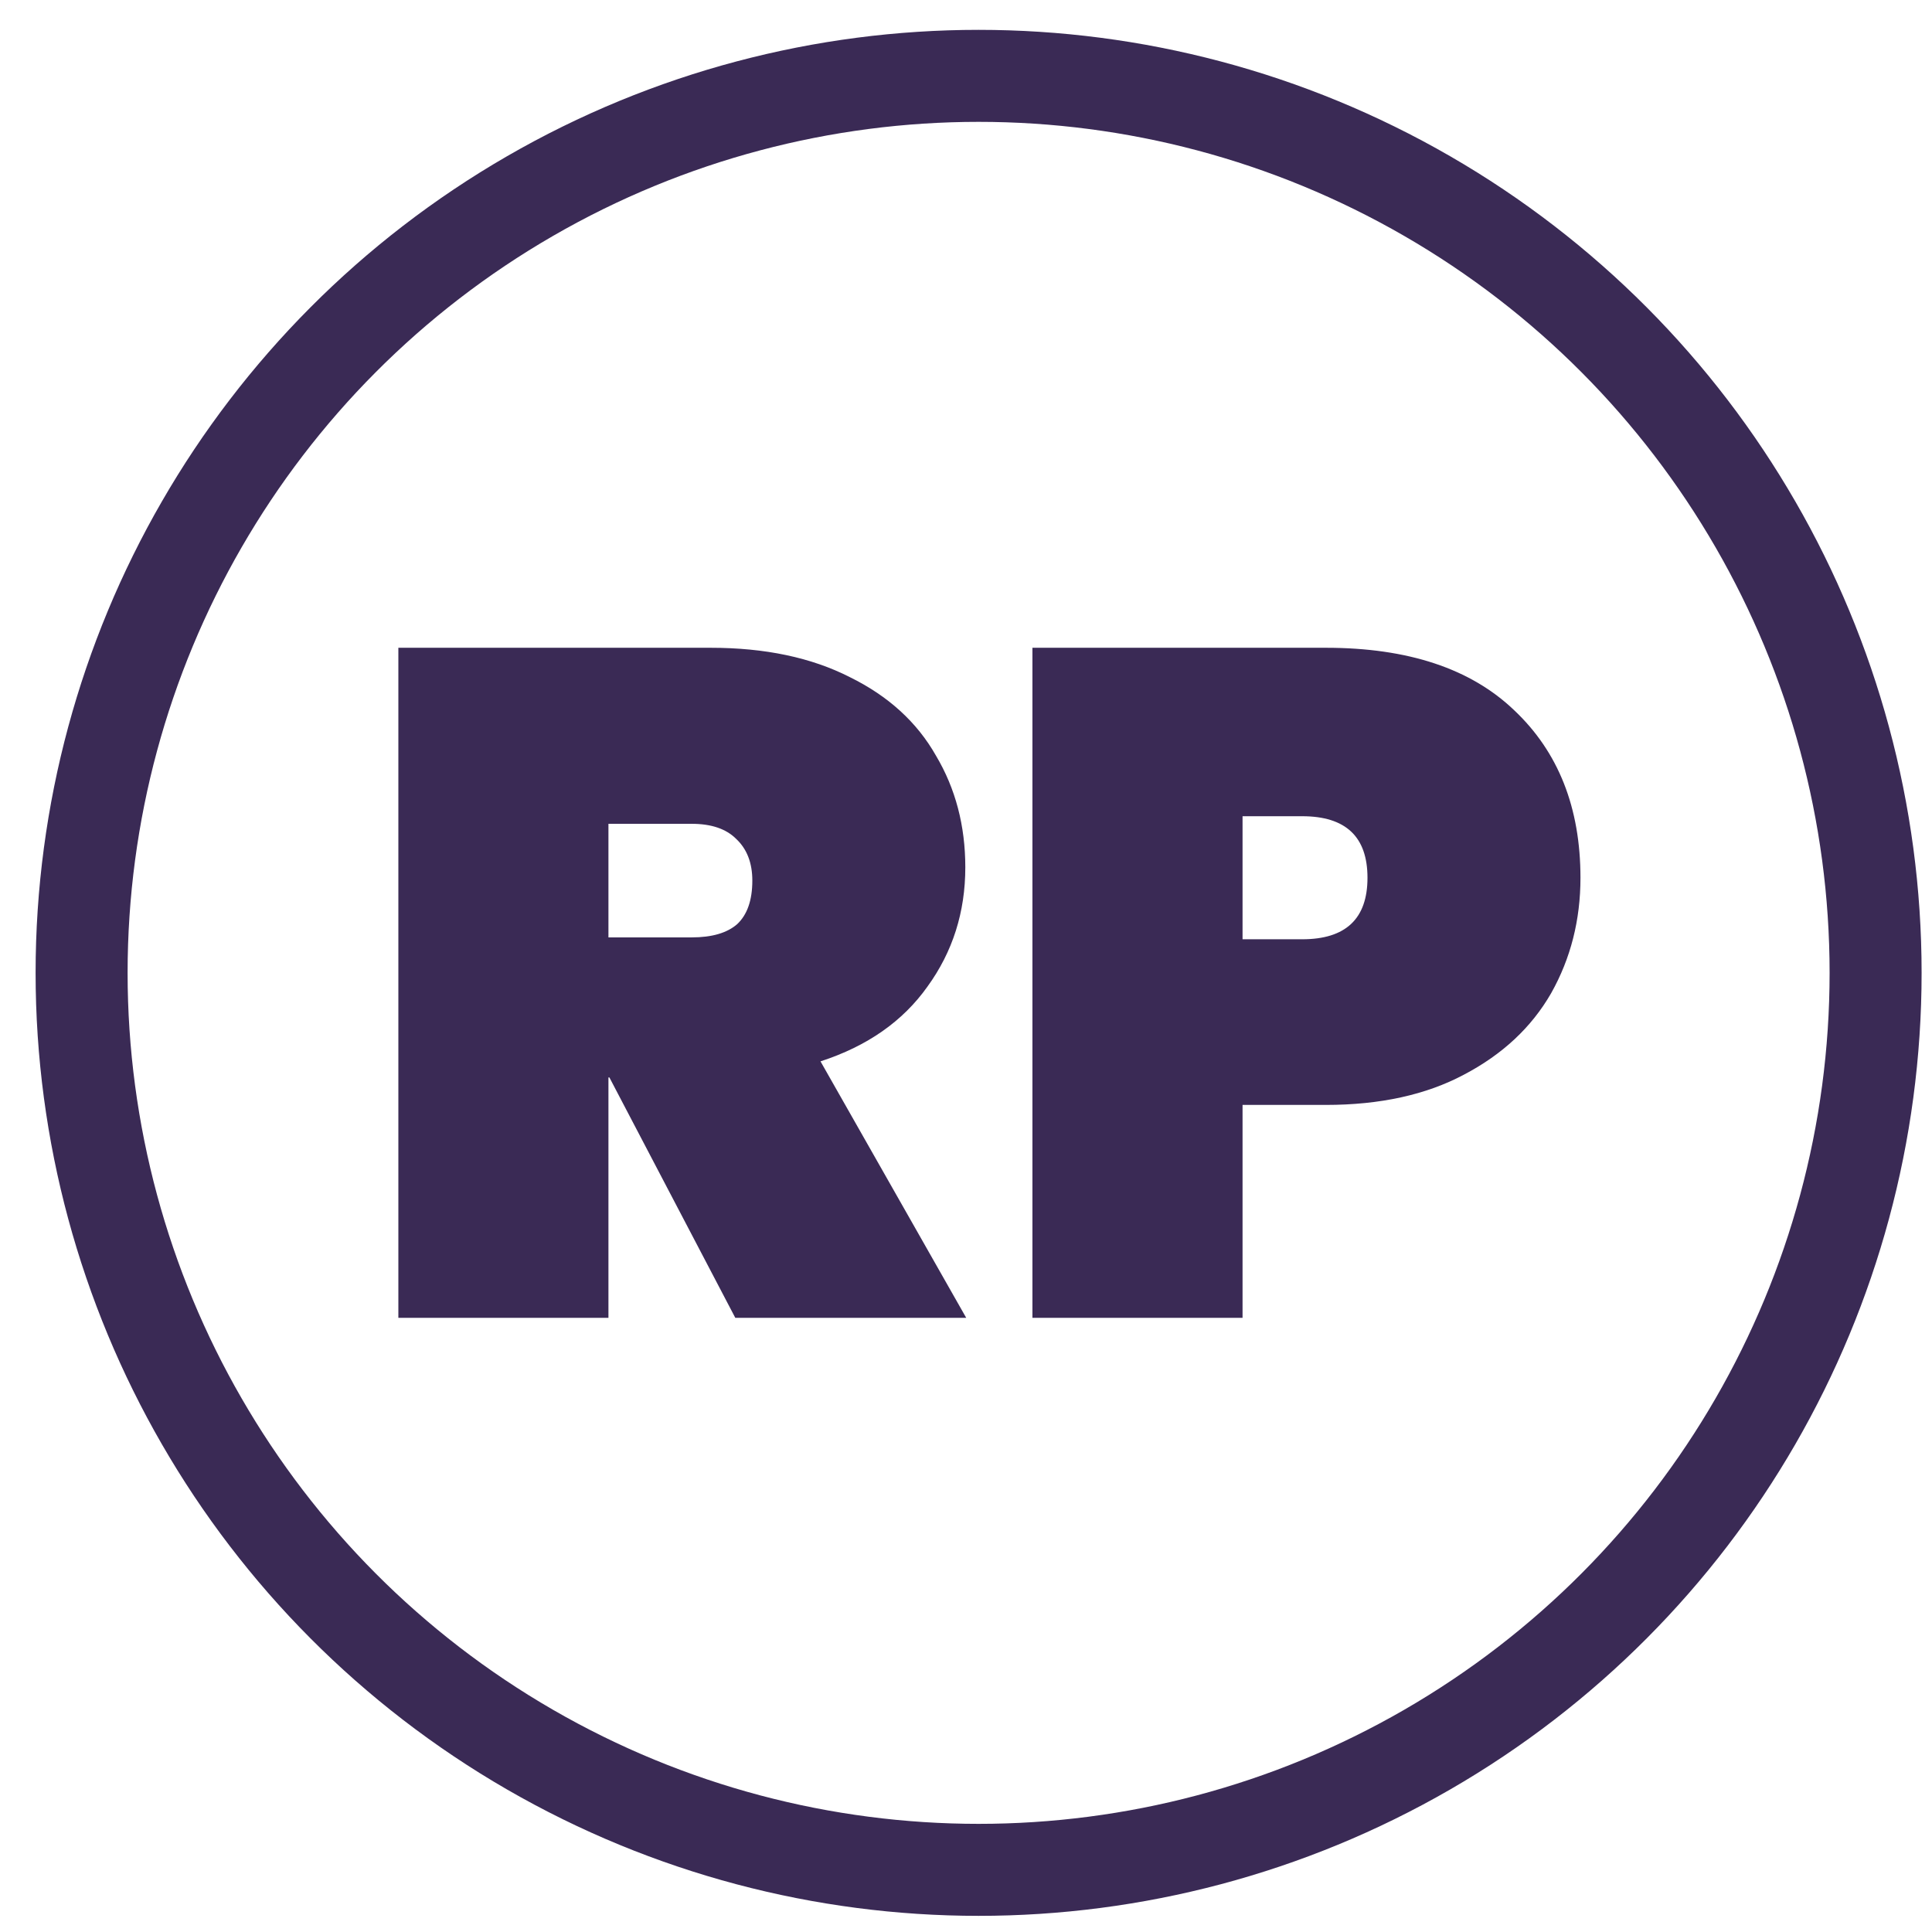 <?xml version="1.0" encoding="UTF-8"?>
<svg xmlns="http://www.w3.org/2000/svg" width="42" height="42" viewBox="0 0 42 42" fill="none">
  <circle cx="21.274" cy="21.149" r="19.5" stroke="#3A2A55" stroke-width="2"></circle>
  <path d="M15.985 28.649L13.248 23.423H13.227V28.649H8.66V14.082H15.45C16.629 14.082 17.638 14.294 18.474 14.72C19.311 15.131 19.935 15.7 20.347 16.427C20.772 17.141 20.985 17.95 20.985 18.855C20.985 19.829 20.71 20.693 20.162 21.448C19.627 22.202 18.852 22.744 17.837 23.073L21.005 28.649H15.985ZM13.227 20.378H15.038C15.477 20.378 15.806 20.282 16.026 20.09C16.245 19.884 16.355 19.569 16.355 19.143C16.355 18.759 16.238 18.457 16.005 18.238C15.786 18.018 15.463 17.909 15.038 17.909H13.227V20.378ZM34.358 19.082C34.358 20.001 34.145 20.837 33.72 21.592C33.294 22.333 32.663 22.922 31.827 23.361C31.004 23.8 30.002 24.02 28.823 24.02H27.012V28.649H22.444V14.082H28.823C30.606 14.082 31.971 14.534 32.917 15.44C33.877 16.345 34.358 17.559 34.358 19.082ZM28.308 20.419C29.255 20.419 29.728 19.973 29.728 19.082C29.728 18.19 29.255 17.744 28.308 17.744H27.012V20.419H28.308Z" fill="#3A2A55"></path>
</svg>
